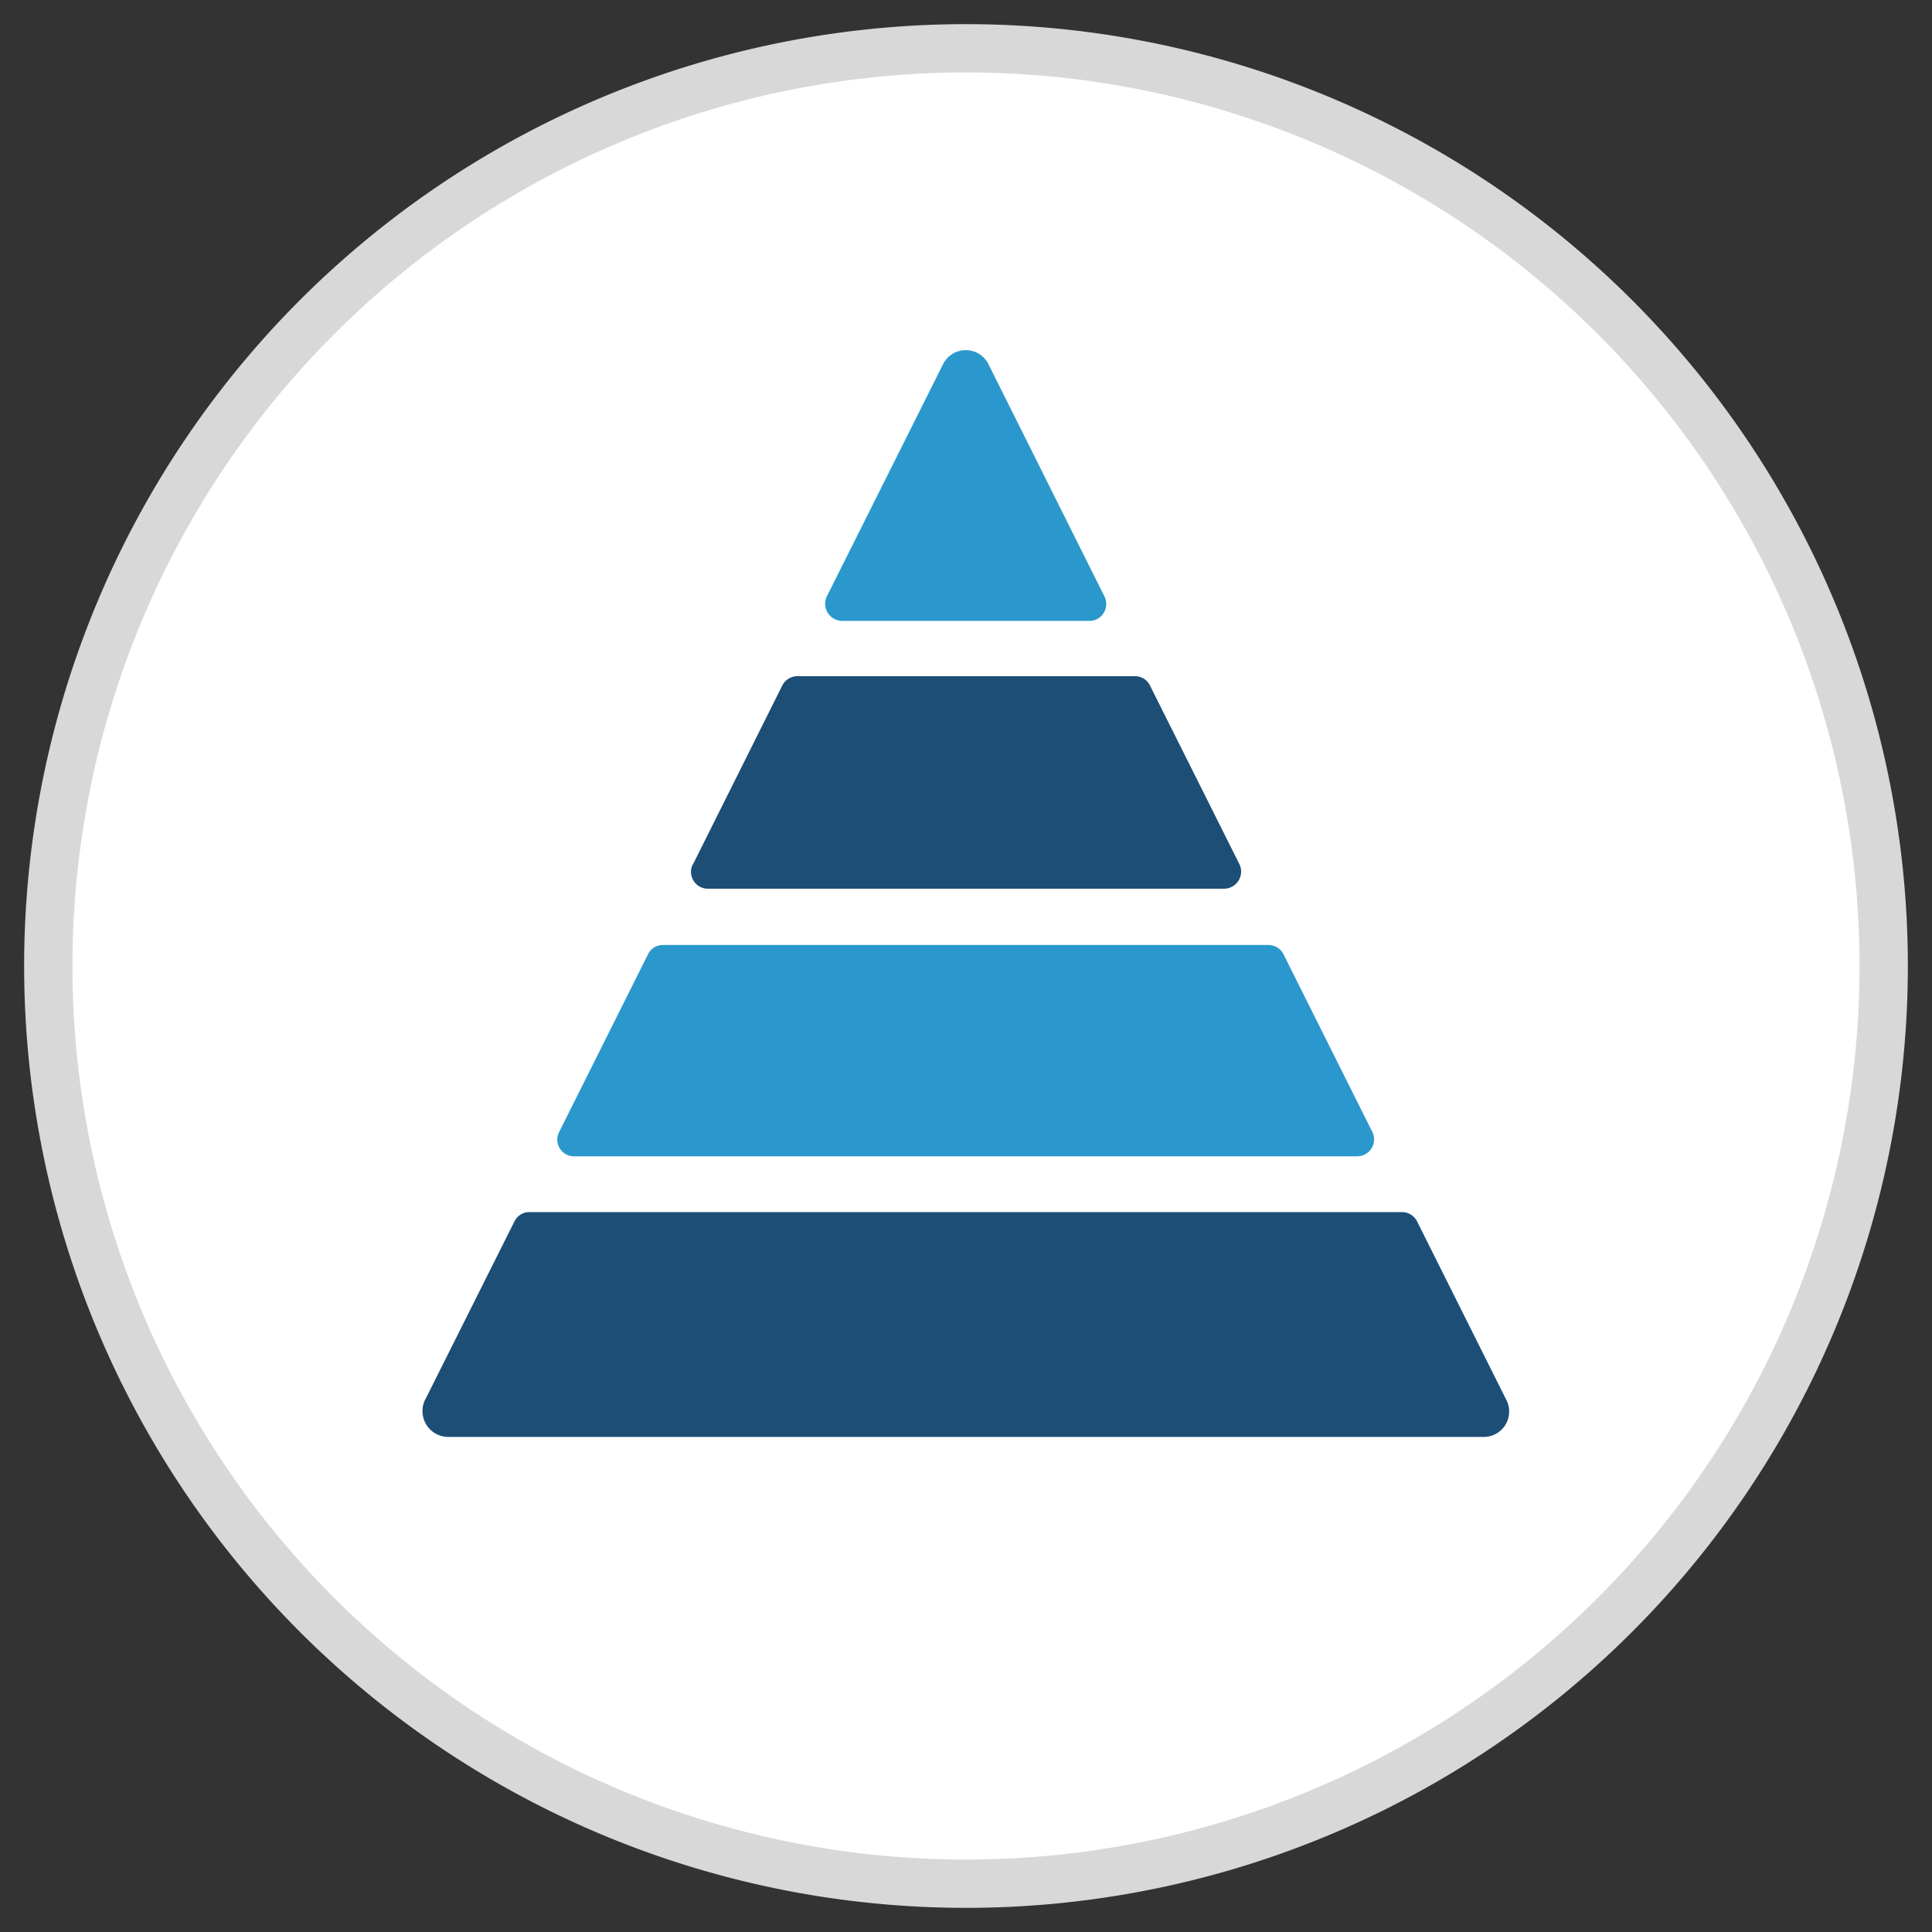 <svg id="Ebene_1" data-name="Ebene 1" xmlns="http://www.w3.org/2000/svg" viewBox="0 0 80 80"><rect x="0" y="0" width="80" height="80" fill="#333333" stroke="none"/><defs><style>.cls-1{fill:#fff;}.cls-2{fill:#d8d8d8;}.cls-3{fill:#2b98cd;}.cls-3,.cls-4{fill-rule:evenodd;}.cls-4{fill:#1d4e76;}</style></defs><title>altersvorsorge</title><circle class="cls-1" cx="40" cy="40" r="38"/><path class="cls-2" d="M40,3A37,37,0,1,1,3,40,37,37,0,0,1,40,3m0-2A39,39,0,1,0,79,40,39,39,0,0,0,40,1Z"/><path class="cls-3" d="M23.15,46.88l3.68-7.36a.68.68,0,0,1,.62-.39H52.52a.7.7,0,0,1,.63.39l3.68,7.36a.7.7,0,0,1-.63,1H23.78a.69.69,0,0,1-.63-1ZM34.23,24.71l4.82-9.63a1.05,1.05,0,0,1,1.88,0l4.81,9.63a.7.7,0,0,1-.63,1H34.86a.71.71,0,0,1-.63-1Z"/><path class="cls-4" d="M61.44,59.5H18.54a1.07,1.07,0,0,1-.9-1.61l3.66-7.31a.69.69,0,0,1,.63-.39H58.05a.7.7,0,0,1,.63.39l3.7,7.4a1.05,1.05,0,0,1-.94,1.52ZM28.68,35.82l3.7-7.41A.7.7,0,0,1,33,28H47a.68.68,0,0,1,.62.39l3.71,7.41a.71.71,0,0,1-.63,1H29.31a.7.7,0,0,1-.63-1Z"/></svg>